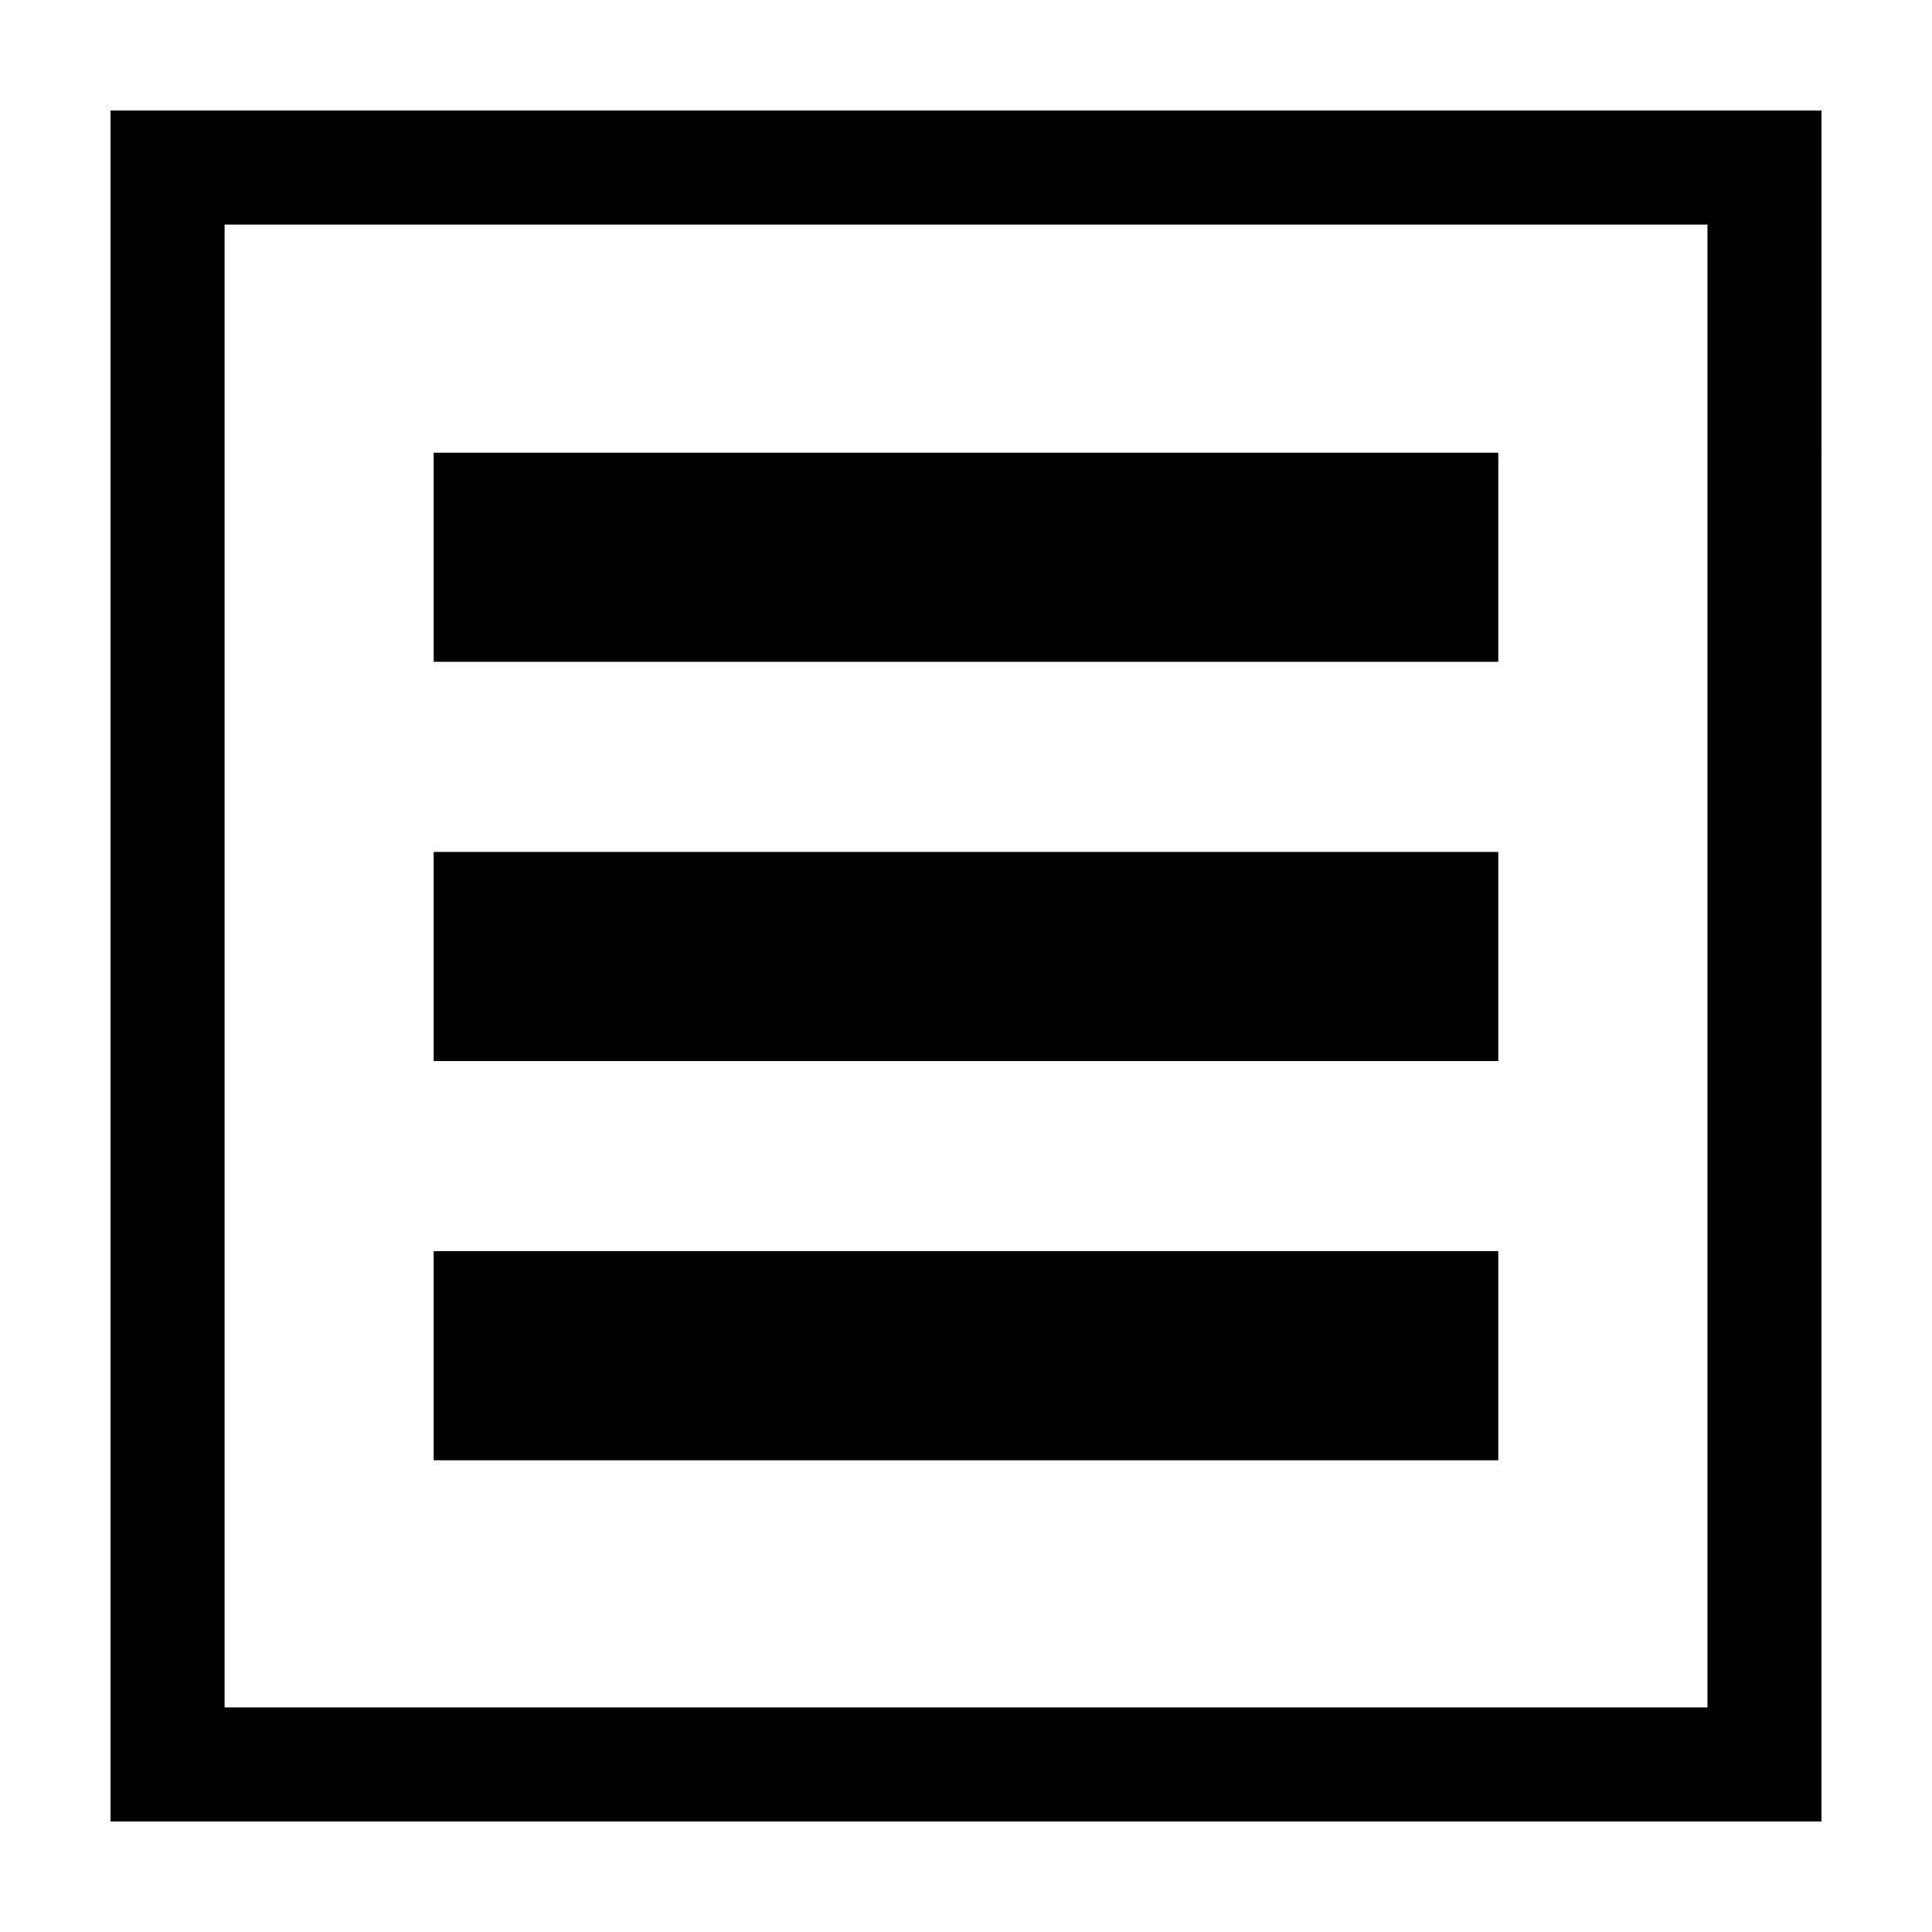 <?xml version="1.0" encoding="UTF-8"?>
<!-- Uploaded to: SVG Repo, www.svgrepo.com, Generator: SVG Repo Mixer Tools -->
<svg fill="#000000" width="800px" height="800px" version="1.1" viewBox="144 144 512 512" xmlns="http://www.w3.org/2000/svg">
 <g>
  <path d="m258.93 263.97h282.13v55.418h-282.13z"/>
  <path d="m258.93 369.77h282.13v55.418h-282.13z"/>
  <path d="m258.93 475.57h282.13v55.418h-282.13z"/>
  <path d="m173.29 173.29v453.43h453.43l-0.004-453.43zm423.2 423.2h-392.97v-392.97h392.97z"/>
 </g>
</svg>